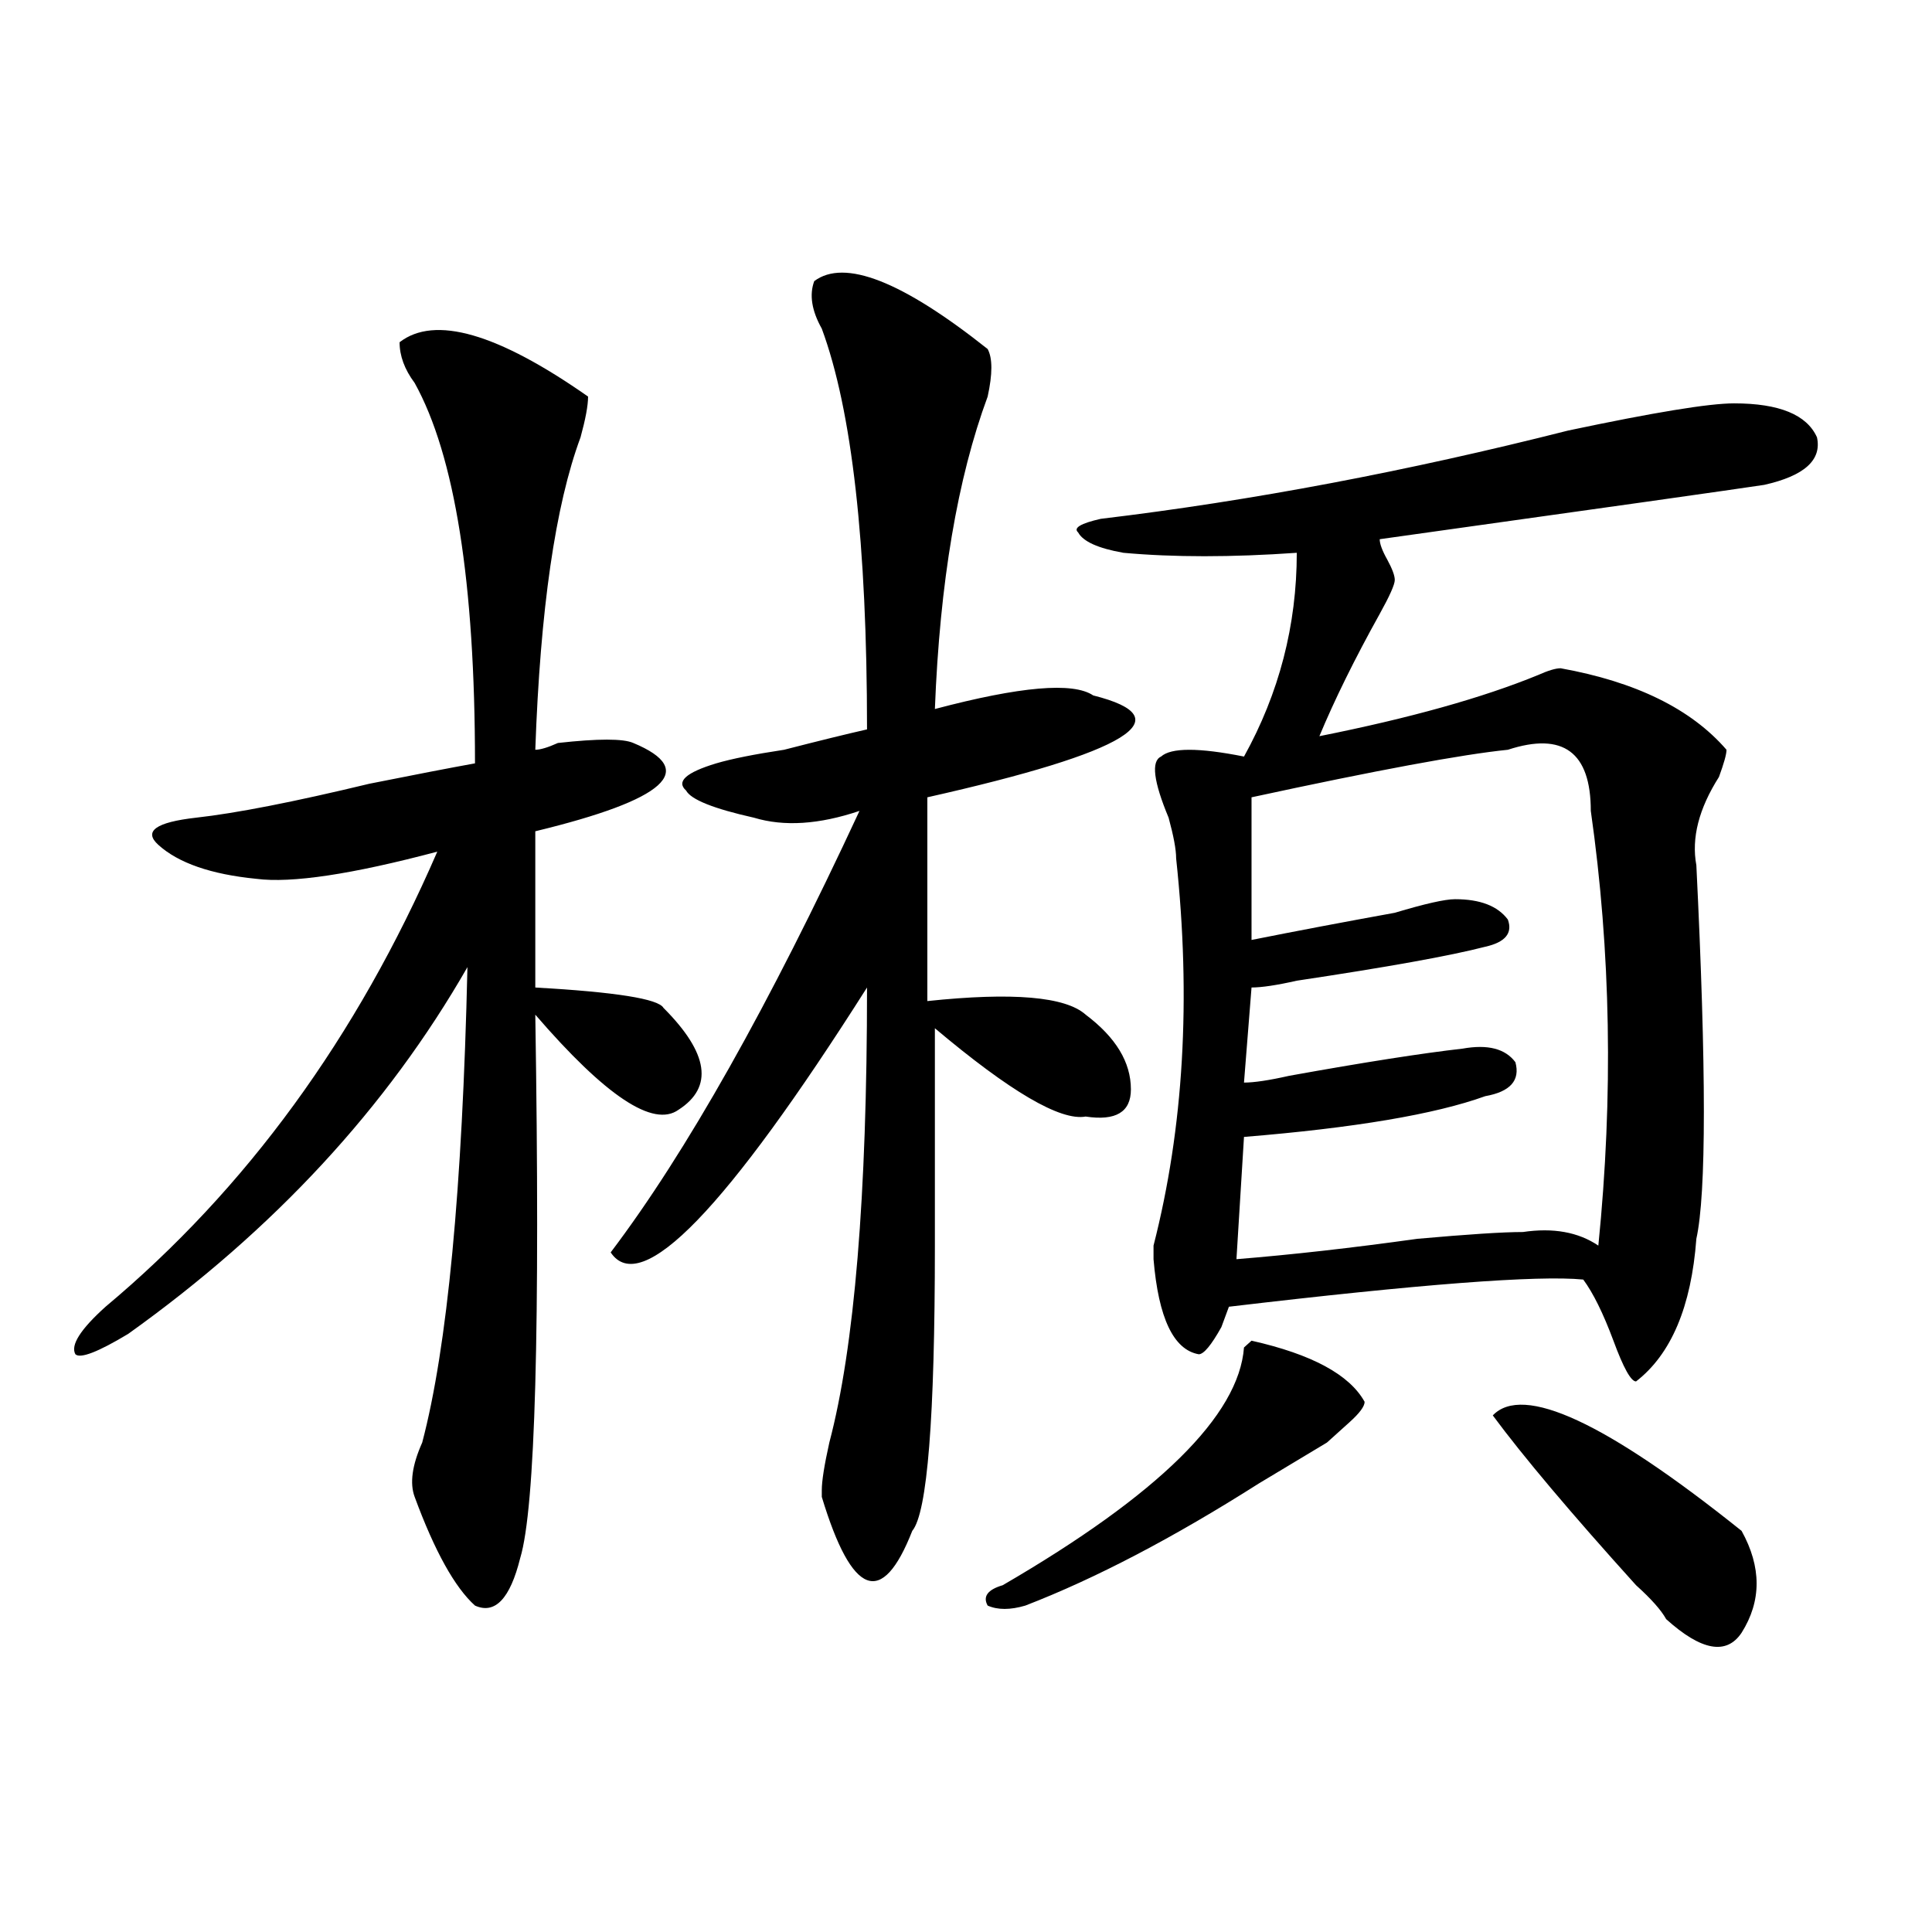 <?xml version="1.0" encoding="utf-8"?>
<!-- Generator: Adobe Illustrator 16.0.0, SVG Export Plug-In . SVG Version: 6.00 Build 0)  -->
<!DOCTYPE svg PUBLIC "-//W3C//DTD SVG 1.1//EN" "http://www.w3.org/Graphics/SVG/1.1/DTD/svg11.dtd">
<svg version="1.1" id="图层_1" xmlns="http://www.w3.org/2000/svg" xmlns:xlink="http://www.w3.org/1999/xlink" x="0px" y="0px"
	 width="1000px" height="1000px" viewBox="0 0 1000 1000" enable-background="new 0 0 1000 1000" xml:space="preserve">
<path d="M206.825,177.141c18.17-14.063,50.73-4.669,97.559,28.125c0,4.724-1.342,11.755-3.902,21.094
	c-13.049,35.156-20.853,89.099-23.414,161.719c2.561,0,6.463-1.153,11.707-3.516c20.792-2.308,33.78-2.308,39.023,0
	c33.78,14.063,16.89,29.333-50.73,45.703v80.859c41.584,2.362,63.718,5.878,66.34,10.547c23.414,23.456,25.975,41.034,7.805,52.734
	c-13.049,9.394-37.743-7.031-74.145-49.219c2.561,161.719,0,255.487-7.805,281.25c-5.244,21.094-13.049,29.278-23.414,24.609
	c-10.427-9.394-20.853-28.125-31.219-56.25c-2.622-7.031-1.342-16.37,3.902-28.125c12.988-49.219,20.792-131.231,23.414-246.094
	c-41.645,72.675-100.18,135.956-175.605,189.844c-15.609,9.394-24.756,12.909-27.316,10.547
	c-2.622-4.669,2.561-12.854,15.609-24.609c72.803-60.919,130.058-139.417,171.703-235.547
	c-44.267,11.755-75.486,16.425-93.656,14.063c-23.414-2.308-40.365-8.185-50.73-17.578c-7.805-7.031-1.342-11.7,19.512-14.063
	c20.792-2.308,50.73-8.185,89.754-17.578c23.414-4.669,41.584-8.185,54.633-10.547c0-93.714-10.427-159.356-31.219-196.875
	C209.385,191.203,206.825,184.172,206.825,177.141z M421.454,145.5c15.609-11.7,45.487,0,89.754,35.156
	c2.561,4.724,2.561,12.909,0,24.609c-15.609,42.188-24.756,96.13-27.316,161.719c44.206-11.7,71.523-14.063,81.949-7.031
	c46.828,11.755,18.17,29.333-85.852,52.734v105.469c44.206-4.669,71.523-2.308,81.949,7.031
	c15.609,11.755,23.414,24.609,23.414,38.672c0,11.755-7.805,16.425-23.414,14.063c-13.049,2.362-39.023-12.854-78.047-45.703
	c0,25.817,0,63.281,0,112.5c0,89.099-3.902,138.317-11.707,147.656c-15.609,39.825-31.219,33.947-46.828-17.578v-3.516
	c0-4.669,1.281-12.854,3.902-24.609c12.988-49.219,19.512-127.716,19.512-235.547C375.906,625.987,331.7,671.69,316.09,648.234
	c39.023-51.526,81.949-127.716,128.777-228.516c-20.853,7.031-39.023,8.239-54.633,3.516c-20.853-4.669-32.56-9.339-35.121-14.063
	c-5.244-4.669,0-9.339,15.609-14.063c7.805-2.308,19.512-4.669,35.121-7.031c18.17-4.669,32.499-8.185,42.926-10.547
	c0-96.075-7.805-165.234-23.414-207.422C420.112,160.771,418.832,152.531,421.454,145.5z M706.325,725.578
	c0,2.362-2.622,5.878-7.805,10.547c-5.244,4.724-9.146,8.239-11.707,10.547c-7.805,4.724-19.512,11.755-35.121,21.094
	c-44.267,28.125-84.571,49.219-120.973,63.281c-7.805,2.307-14.329,2.307-19.512,0c-2.622-4.725,0-8.24,7.805-10.547
	c80.608-46.856,122.253-87.891,124.875-123.047l3.902-3.516C679.008,700.969,698.52,711.516,706.325,725.578z M897.54,208.781
	c23.414,0,37.682,5.878,42.926,17.578c2.561,11.755-6.524,19.94-27.316,24.609c-15.609,2.362-81.949,11.755-199.02,28.125
	c0,2.362,1.281,5.878,3.902,10.547c2.561,4.724,3.902,8.239,3.902,10.547c0,2.362-2.622,8.239-7.805,17.578
	c-13.049,23.456-23.414,44.55-31.219,63.281c46.828-9.339,84.51-19.886,113.168-31.641c5.183-2.308,9.085-3.516,11.707-3.516
	c39.023,7.031,67.62,21.094,85.852,42.188c0,2.362-1.342,7.031-3.902,14.063c-10.427,16.425-14.329,31.641-11.707,45.703
	c5.183,105.469,5.183,169.958,0,193.359c-2.622,35.156-13.049,59.766-31.219,73.828c-2.622,0-6.524-7.031-11.707-21.094
	c-5.244-14.063-10.427-24.609-15.609-31.641c-23.414-2.308-84.571,2.362-183.41,14.063l-3.902,10.547
	c-5.244,9.394-9.146,14.063-11.707,14.063c-13.049-2.308-20.853-18.731-23.414-49.219v-7.031
	c15.609-60.919,19.512-127.716,11.707-200.391c0-4.669-1.342-11.7-3.902-21.094c-7.805-18.731-9.146-29.278-3.902-31.641
	c5.183-4.669,19.512-4.669,42.926,0c18.17-32.794,27.316-67.95,27.316-105.469c-33.841,2.362-63.779,2.362-89.754,0
	c-13.049-2.308-20.853-5.823-23.414-10.547c-2.622-2.308,1.281-4.669,11.707-7.031c78.047-9.339,158.655-24.609,241.945-45.703
	C855.894,213.505,884.491,208.781,897.54,208.781z M780.469,388.078c-23.414,2.362-67.681,10.547-132.68,24.609v73.828
	c23.414-4.669,48.109-9.339,74.145-14.063c15.609-4.669,25.975-7.031,31.219-7.031c12.988,0,22.073,3.516,27.316,10.547
	c2.561,7.031-1.342,11.755-11.707,14.063c-18.231,4.724-50.73,10.547-97.559,17.578c-10.427,2.362-18.231,3.516-23.414,3.516
	l-3.902,49.219c5.183,0,12.988-1.153,23.414-3.516c39.023-7.031,68.901-11.7,89.754-14.063c12.988-2.308,22.073,0,27.316,7.031
	c2.561,9.394-2.622,15.271-15.609,17.578c-26.036,9.394-67.681,16.425-124.875,21.094l-3.902,63.281
	c28.597-2.308,59.816-5.823,93.656-10.547c25.975-2.308,44.206-3.516,54.633-3.516c15.609-2.308,28.597,0,39.023,7.031
	c7.805-77.344,6.463-152.325-3.902-225C823.395,389.286,809.066,378.739,780.469,388.078z M772.665,732.609
	c15.609-16.37,58.535,3.516,128.777,59.766c10.366,18.731,10.366,36.31,0,52.734c-7.805,11.7-20.853,9.338-39.023-7.031
	c-2.622-4.725-7.805-10.547-15.609-17.578C812.969,783.036,788.274,753.703,772.665,732.609z"/>
</svg>
